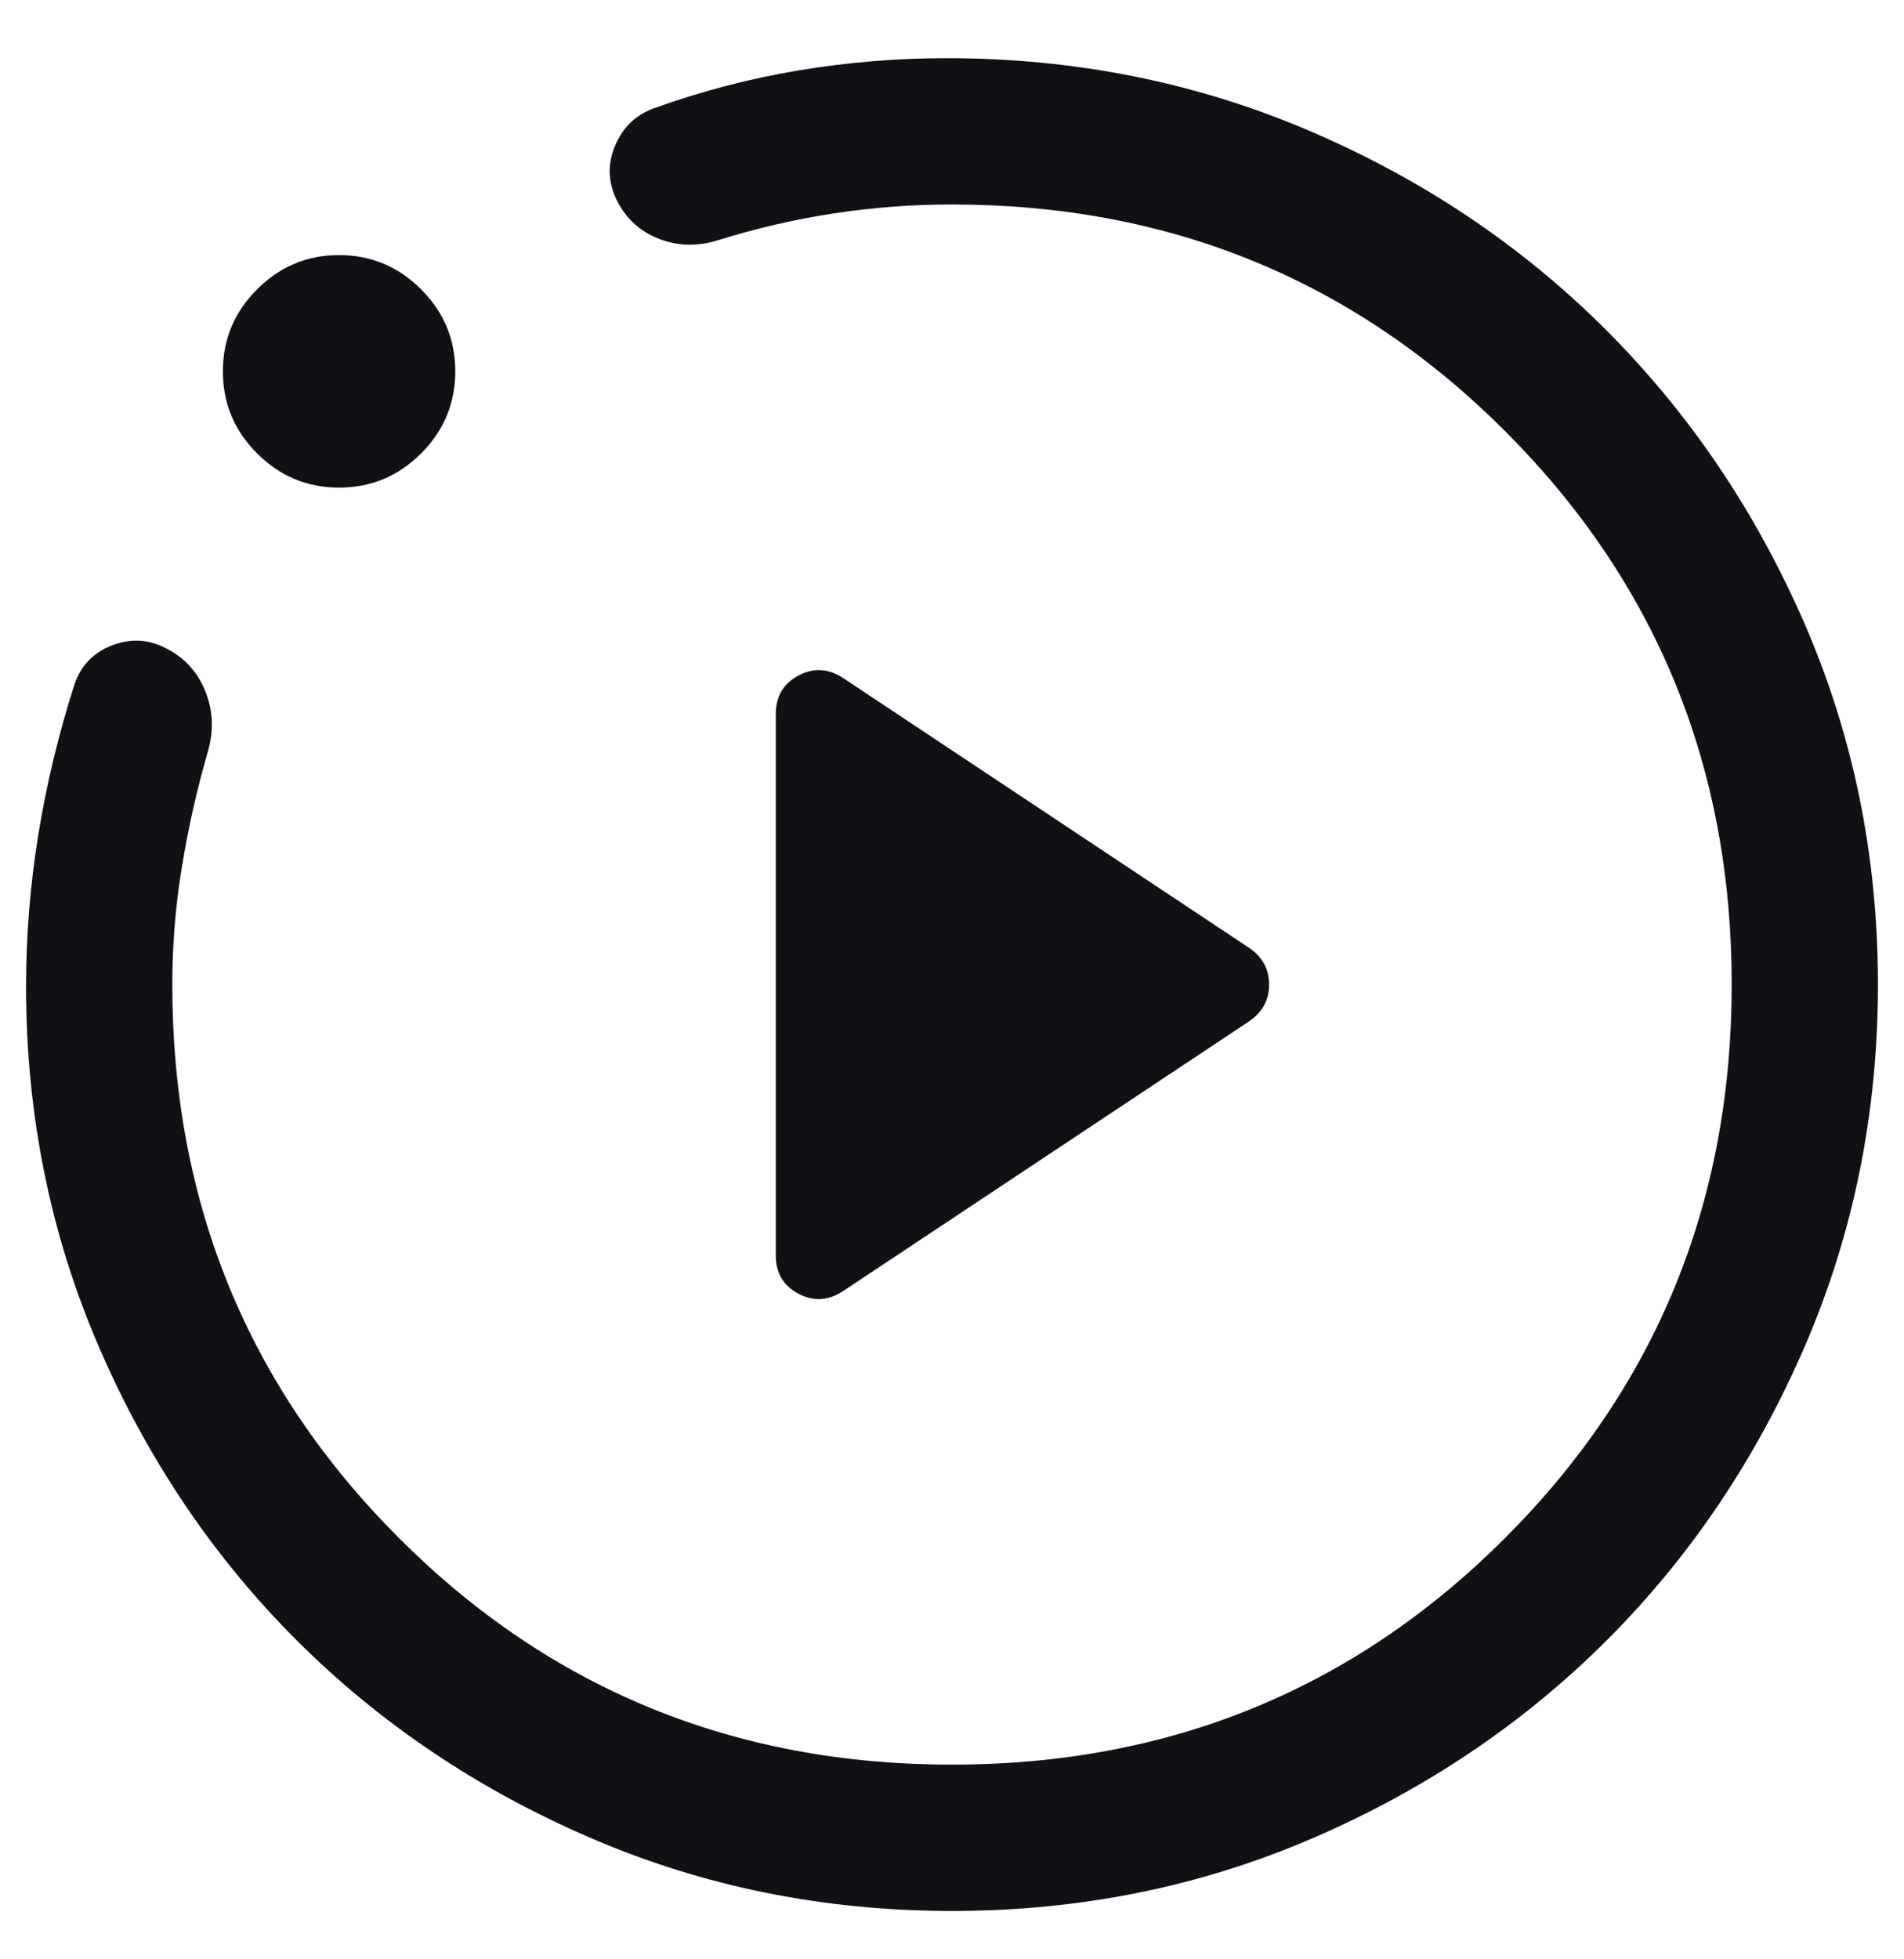 <svg width="35" height="36" viewBox="0 0 35 36" fill="none" xmlns="http://www.w3.org/2000/svg">
<g id="motion_play.svg" clip-path="url(#clip0_1_141)">
<path id="Vector" d="M15.512 23.713L22.961 18.766C23.207 18.598 23.329 18.373 23.329 18.09C23.329 17.808 23.207 17.582 22.961 17.415L15.512 12.467C15.236 12.281 14.959 12.262 14.68 12.411C14.401 12.559 14.261 12.795 14.261 13.118V23.066C14.261 23.39 14.401 23.625 14.68 23.772C14.959 23.919 15.236 23.899 15.512 23.713ZM17.503 35.111C15.149 35.111 12.936 34.665 10.864 33.773C8.793 32.882 6.991 31.672 5.459 30.144C3.927 28.615 2.714 26.818 1.82 24.752C0.926 22.686 0.479 20.477 0.479 18.125C0.479 17.192 0.554 16.265 0.703 15.344C0.852 14.423 1.071 13.511 1.358 12.609C1.472 12.245 1.704 11.996 2.052 11.861C2.4 11.725 2.733 11.743 3.051 11.912C3.392 12.082 3.634 12.347 3.777 12.707C3.919 13.066 3.932 13.437 3.818 13.818C3.617 14.516 3.459 15.222 3.342 15.937C3.225 16.651 3.167 17.369 3.167 18.09C3.167 22.091 4.555 25.481 7.332 28.258C10.109 31.035 13.498 32.423 17.5 32.423C21.501 32.423 24.89 31.035 27.668 28.258C30.445 25.481 31.833 22.091 31.833 18.09C31.833 14.089 30.445 10.7 27.668 7.922C24.89 5.145 21.501 3.757 17.5 3.757C16.766 3.757 16.039 3.812 15.32 3.922C14.601 4.032 13.89 4.198 13.186 4.418C12.805 4.533 12.442 4.521 12.098 4.382C11.753 4.243 11.499 4.007 11.336 3.674C11.173 3.341 11.165 3.003 11.314 2.661C11.462 2.319 11.712 2.09 12.063 1.975C12.913 1.67 13.787 1.443 14.685 1.293C15.583 1.144 16.488 1.069 17.4 1.069C19.765 1.069 21.988 1.514 24.068 2.403C26.148 3.292 27.96 4.505 29.504 6.043C31.047 7.581 32.269 9.385 33.17 11.454C34.07 13.524 34.521 15.735 34.521 18.088C34.521 20.442 34.074 22.654 33.181 24.726C32.287 26.797 31.075 28.599 29.543 30.131C28.011 31.663 26.21 32.876 24.14 33.77C22.069 34.664 19.857 35.111 17.503 35.111ZM6.233 8.959C5.647 8.959 5.145 8.75 4.726 8.331C4.306 7.912 4.097 7.409 4.097 6.823C4.097 6.238 4.306 5.735 4.726 5.316C5.145 4.897 5.647 4.687 6.233 4.687C6.819 4.687 7.321 4.897 7.741 5.316C8.16 5.735 8.369 6.238 8.369 6.823C8.369 7.409 8.16 7.912 7.741 8.331C7.321 8.75 6.819 8.959 6.233 8.959Z" fill="#111115"/>
</g>
<defs>
<clipPath id="clip0_1_141">
<rect width="35" height="35" fill="white" transform="translate(0 0.59)"/>
</clipPath>
</defs>
</svg>

